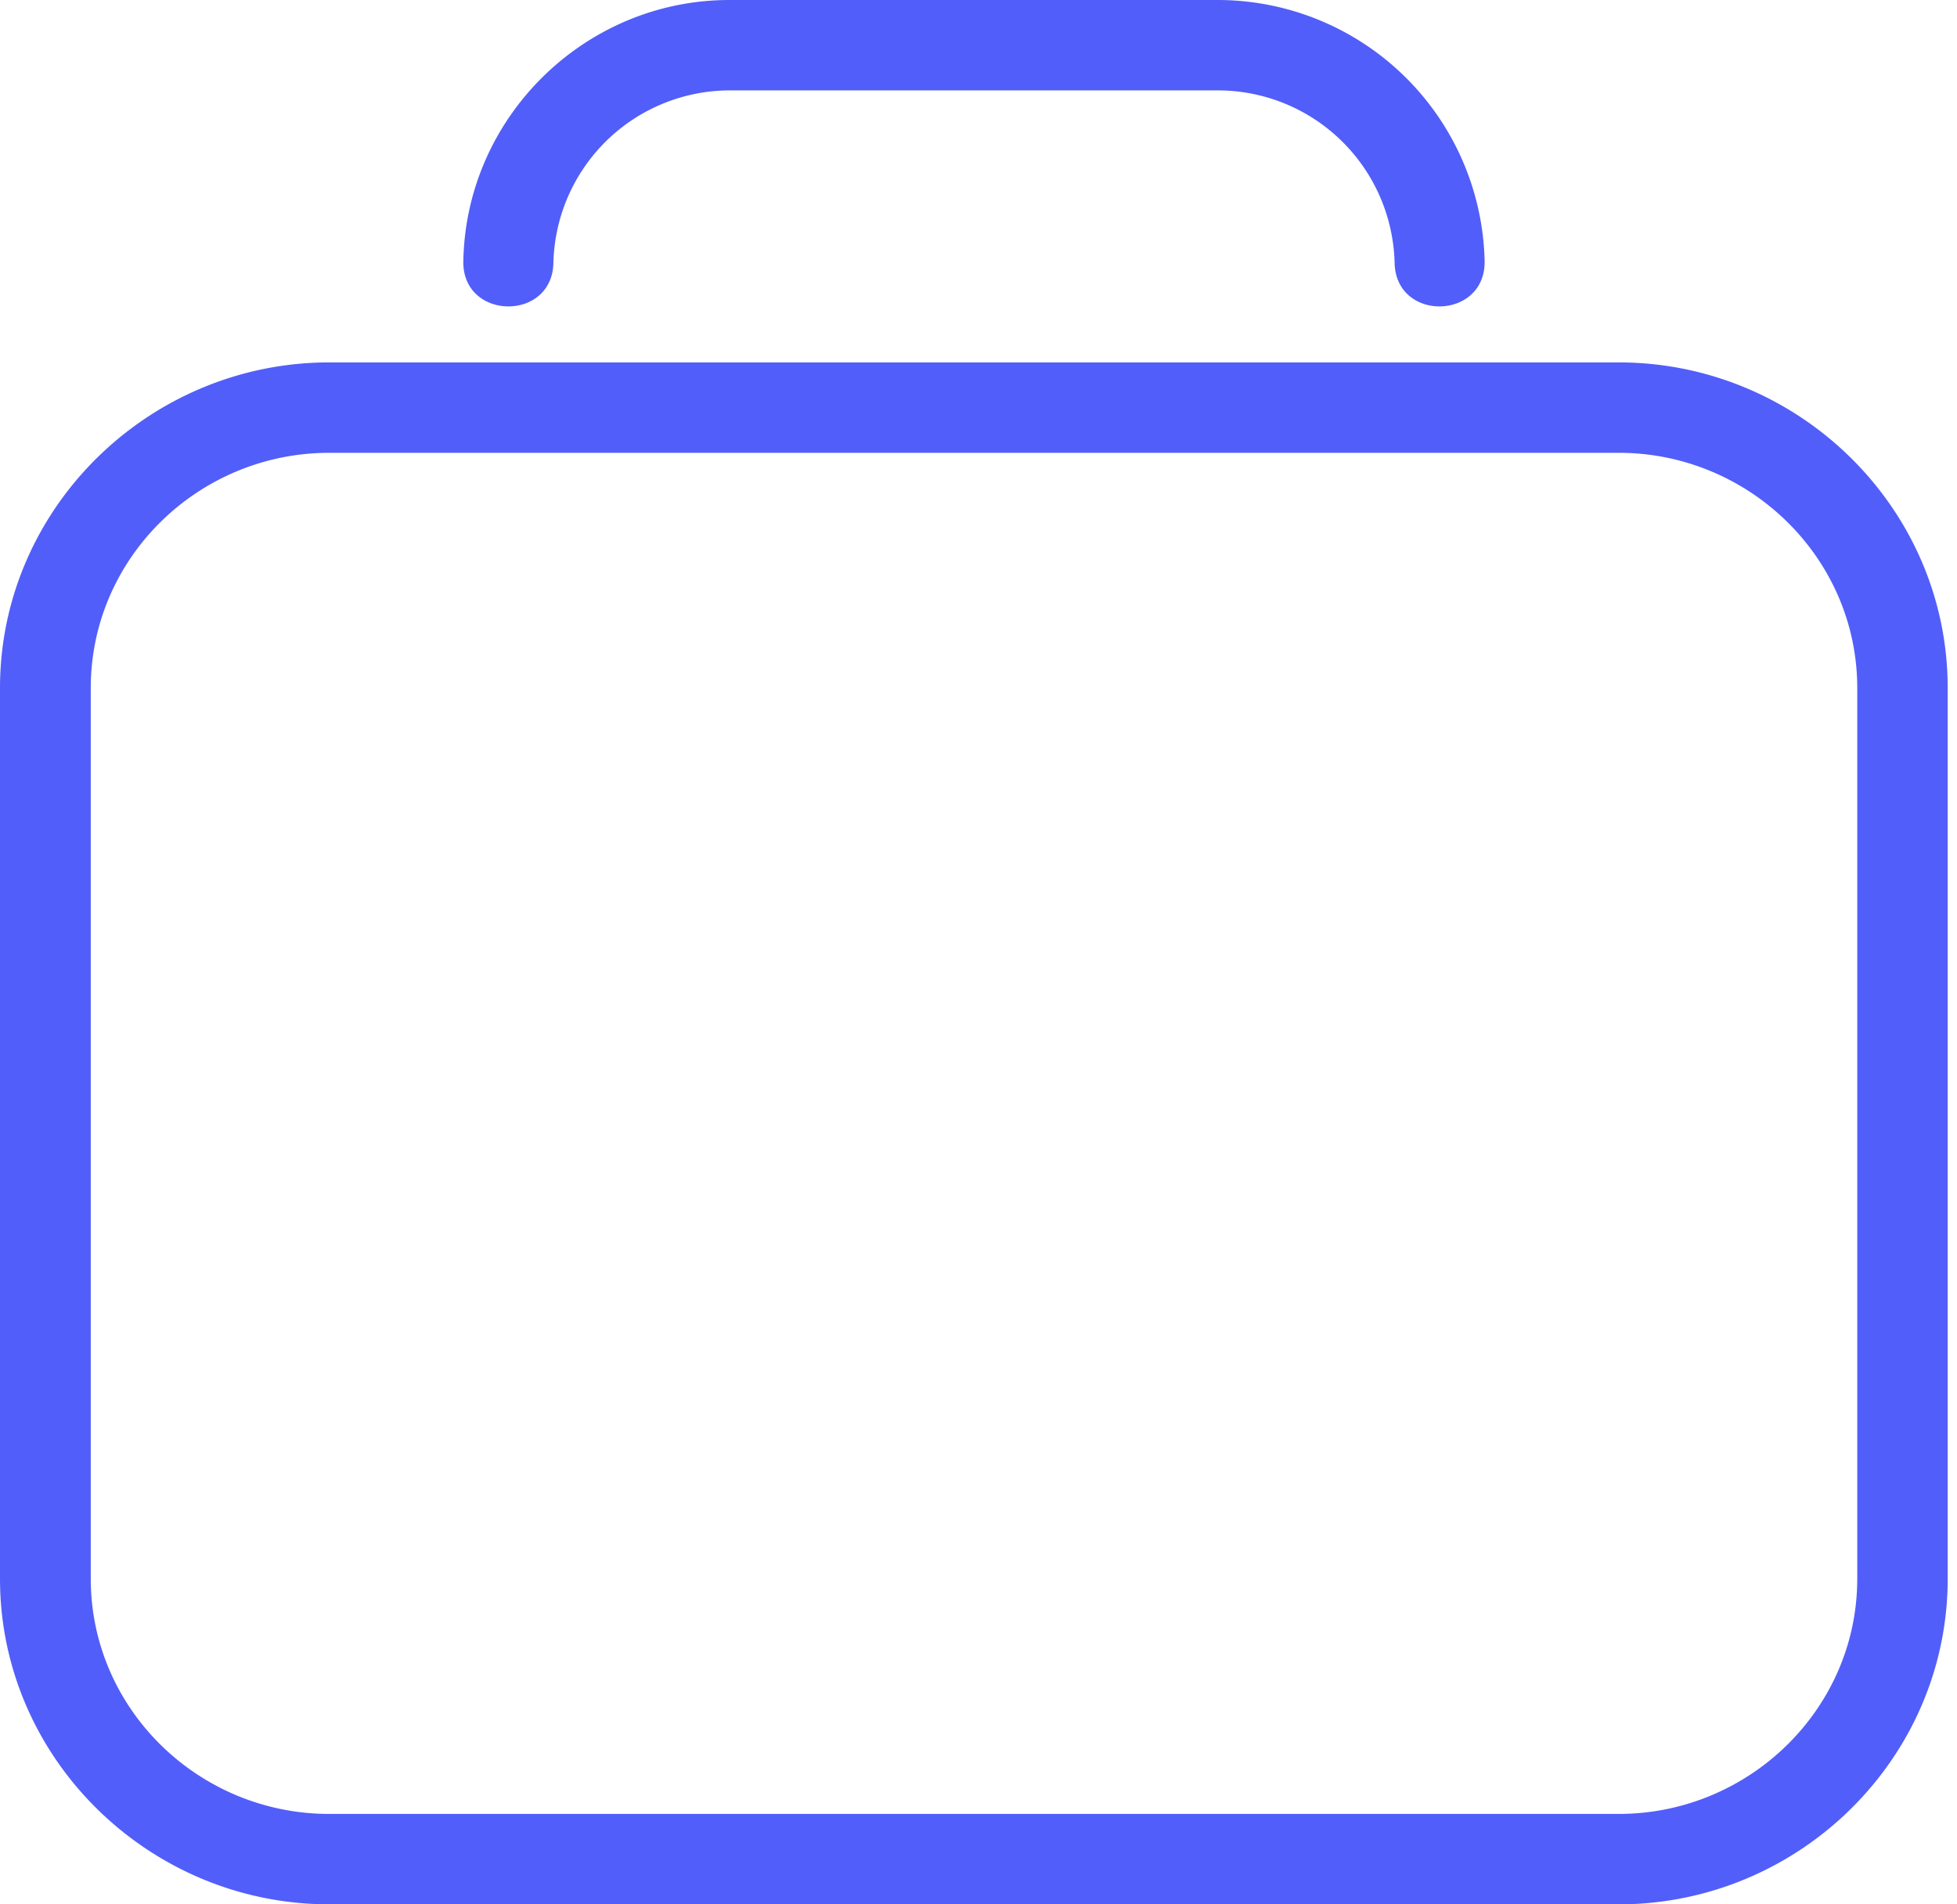 <svg width="37" height="36" fill="none" xmlns="http://www.w3.org/2000/svg"><path d="M10.463 4.965a3.34 3.34 0 013.328-3.256h9.241a3.343 3.343 0 013.335 3.256c.02 1.125 1.722 1.092 1.702-.032A5.05 5.05 0 0023.032 0H13.79c-2.723 0-4.978 2.203-5.03 4.933-.026 1.124 1.683 1.157 1.703.032zM6.226 36h24.378c3.406 0 6.22-2.756 6.22-6.155v-16.84c0-3.398-2.814-6.154-6.22-6.154H6.226C2.82 6.851 0 9.607 0 13.006v16.84C0 33.243 2.82 36 6.226 36zm-4.51-22.994c0-2.463 2.04-4.446 4.51-4.446h24.378c2.463 0 4.51 1.982 4.51 4.446v16.84c0 2.462-2.046 4.445-4.51 4.445H6.226c-2.47 0-4.51-1.982-4.51-4.446v-16.84z" fill="#525EF9"/></svg>